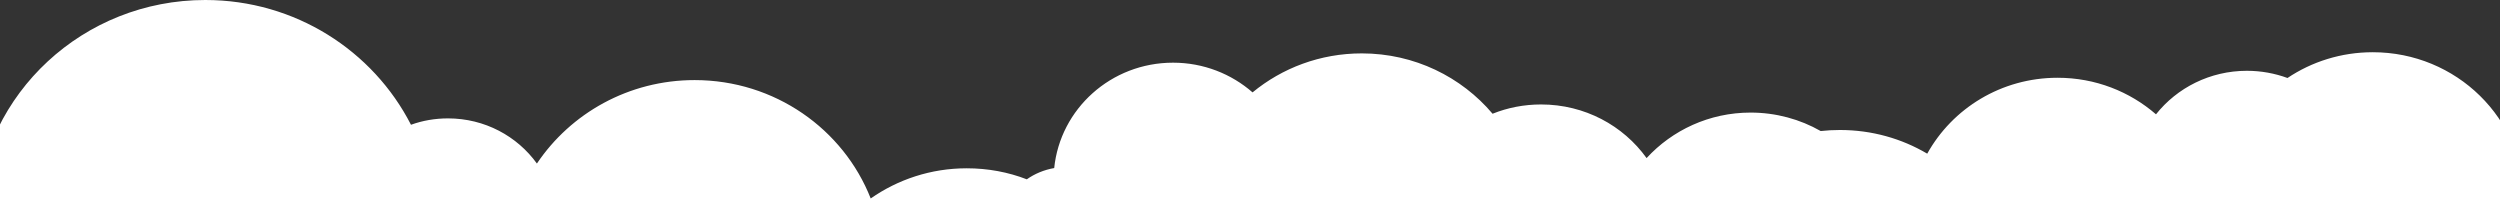 <?xml version="1.0" encoding="utf-8"?>
<!-- Generator: Adobe Illustrator 24.3.0, SVG Export Plug-In . SVG Version: 6.00 Build 0)  -->
<svg version="1.1" id="Camada_1" xmlns="http://www.w3.org/2000/svg" xmlns:xlink="http://www.w3.org/1999/xlink" x="0px" y="0px"
	 viewBox="0 0 2154 182.9" style="enable-background:new 0 0 2154 182.9;" xml:space="preserve">
<rect x="0" y="0" width="2154" height="182.9" fill="#333333" stroke="none"/>
<style type="text/css">
	.st0{fill:#FFFFFF;}
</style>
<path class="st0" d="M2174.9,182.9V182h-0.3c0.2-3,0.3-6,0.3-9c0-70.7-58.4-128-130.5-128c-27.3,0-52.6,8.2-73.5,22.2
	c-10.9-4-22.7-6.2-35-6.2c-31.8,0-60.2,14.7-78.3,37.5c-22.6-19.6-52.2-31.5-84.8-31.5c-48.5,0-90.6,26.4-112.3,65.4
	c-22-13-47.7-20.4-75.2-20.4c-5.6,0-11.1,0.3-16.6,0.9c-17.7-10.1-38.4-15.9-60.4-15.9c-35.6,0-67.5,15.2-89.6,39.2
	c-20.1-28-53.3-46.2-90.9-46.2c-14.8,0-28.9,2.8-41.8,8c-26.8-31.7-67.3-52-112.7-52c-35.8,0-68.6,12.6-94.1,33.6
	c-18.2-15.9-42.2-25.6-68.5-25.6c-53.4,0-97.2,39.8-102.4,90.8c-8.7,1.5-16.8,4.9-23.6,9.7c-16-6.2-33.5-9.5-51.8-9.5
	c-30.9,0-59.4,9.7-82.7,26c-23.5-59.7-82.6-102-151.7-102c-56.8,0-106.8,28.6-135.9,71.9c-17-23.6-45-38.9-76.6-38.9
	c-11.2,0-22,1.9-31.9,5.5C321.5,43.8,254.4,0,176.9,0C71.8,0-14.2,80.4-20.5,182h-0.4v0.9H2174.9z"/>
</svg>
